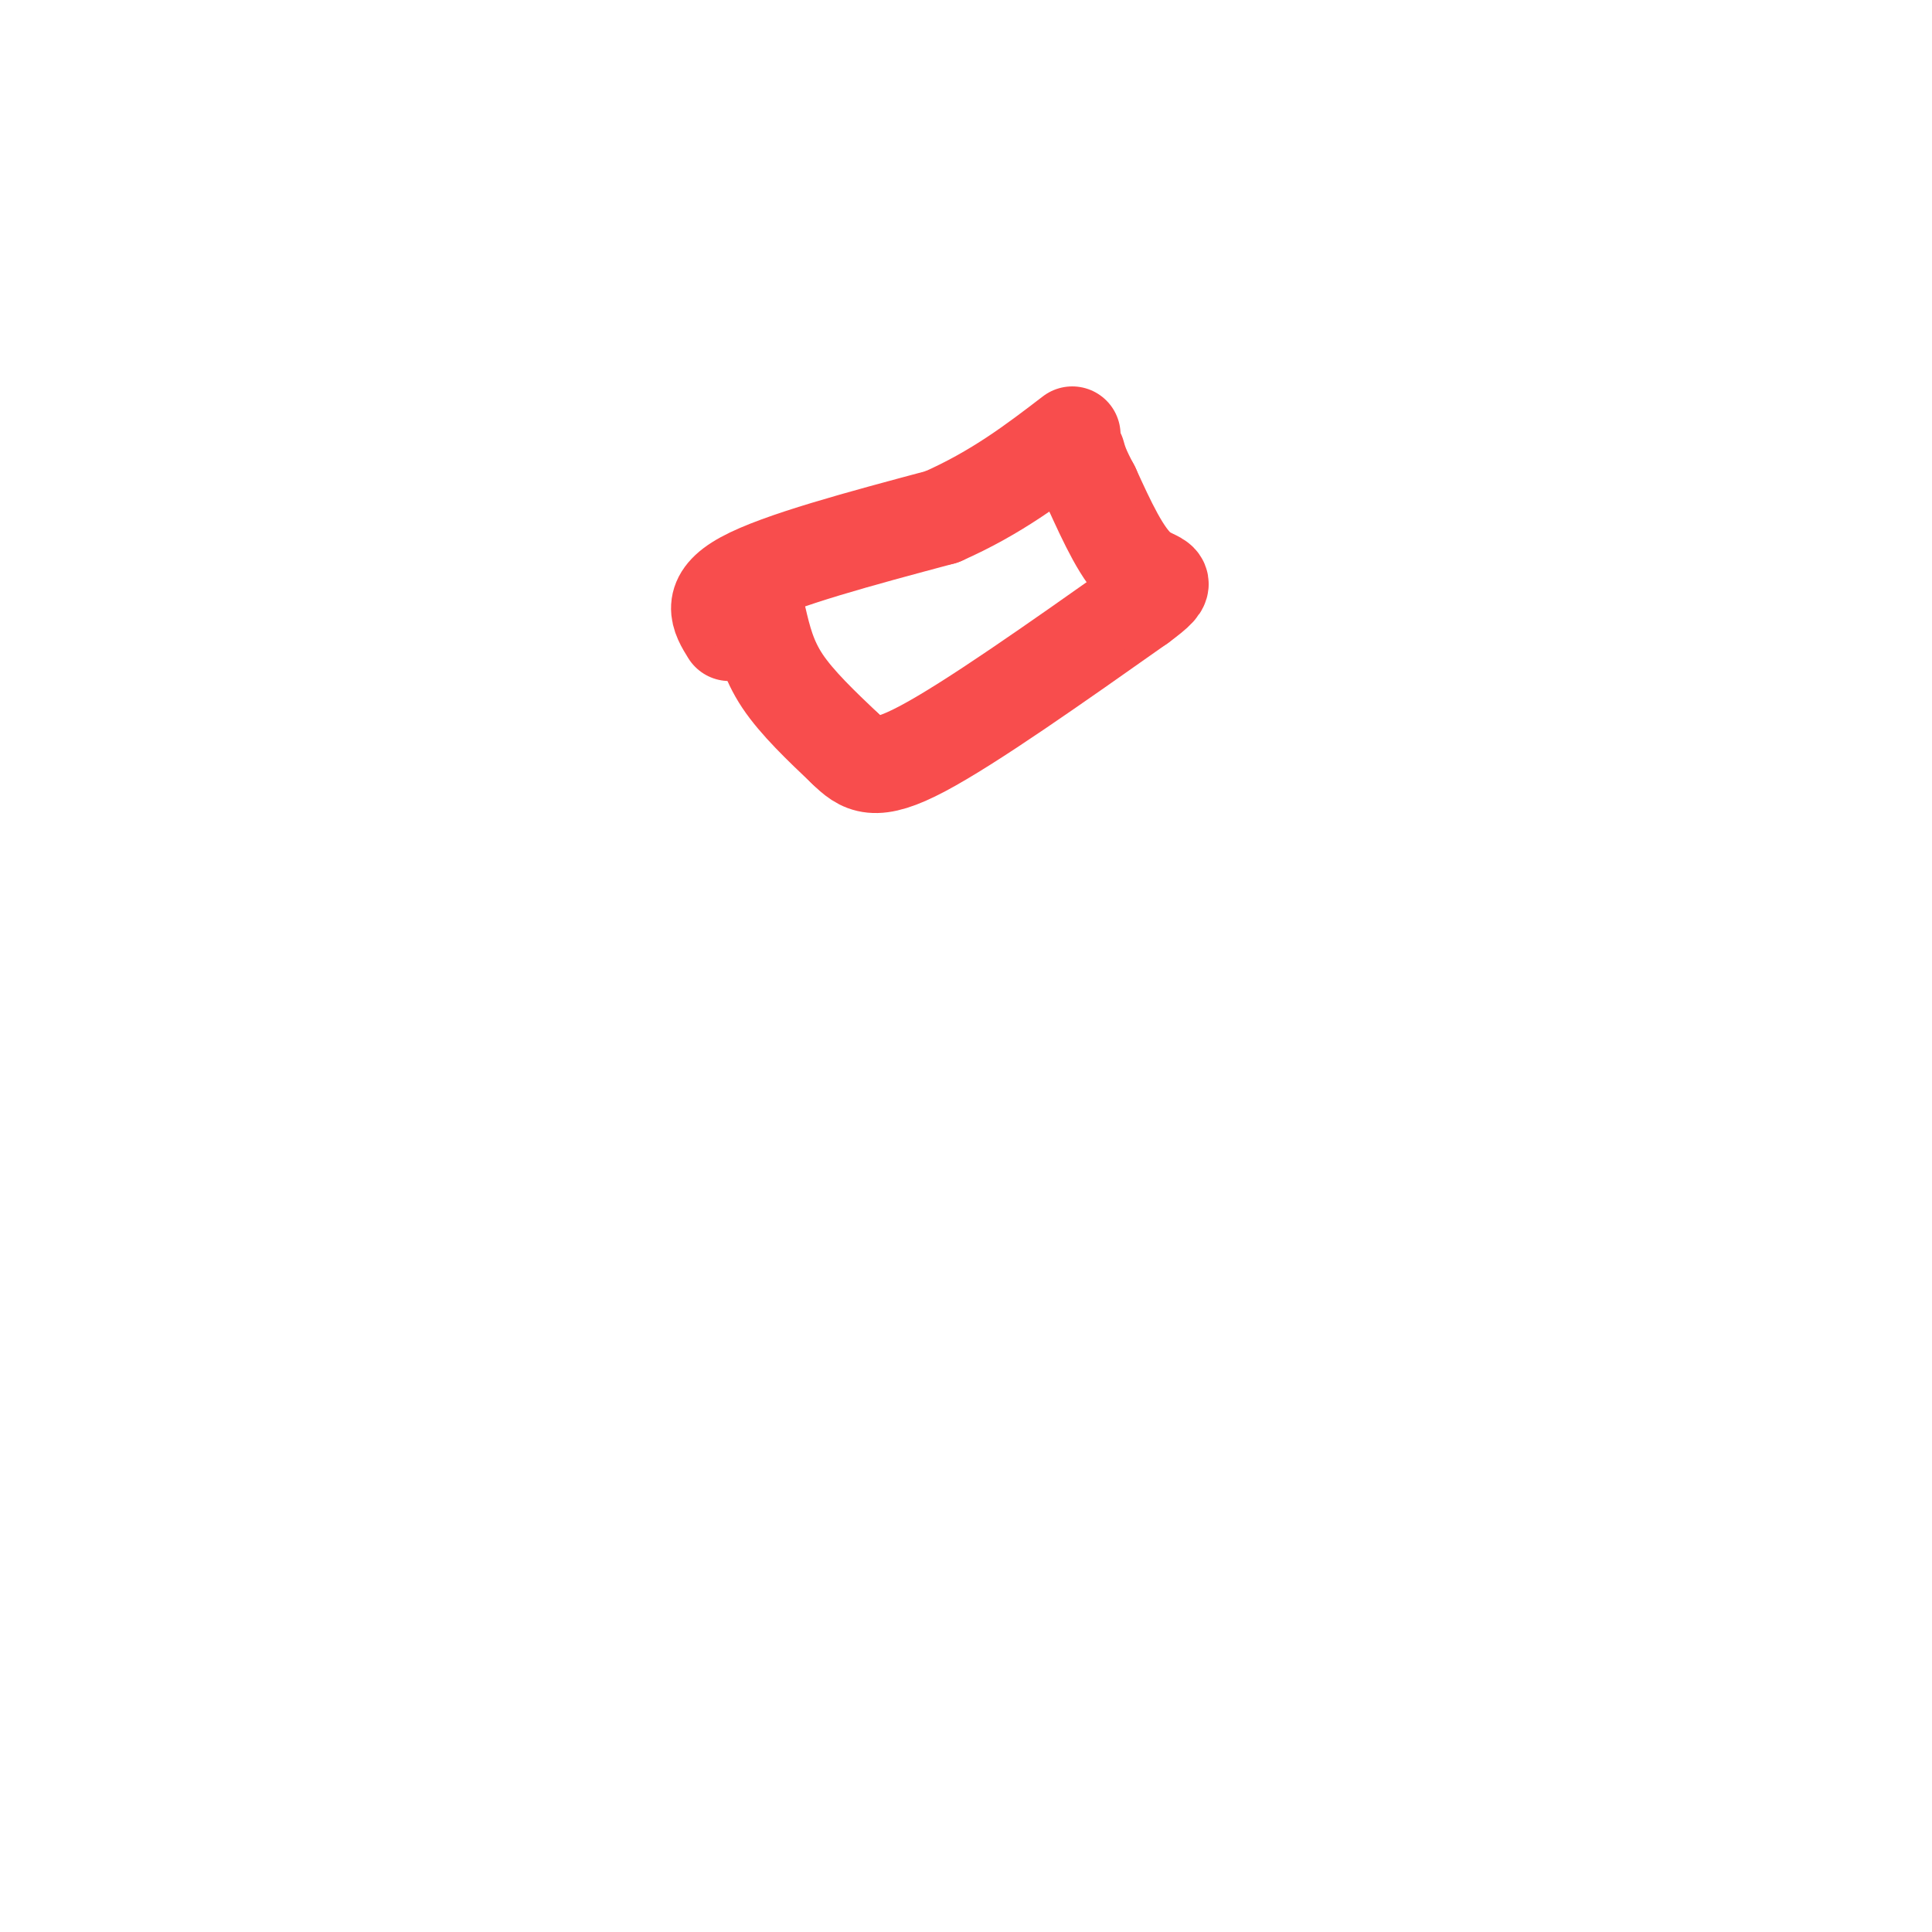<svg viewBox='0 0 400 400' version='1.1' xmlns='http://www.w3.org/2000/svg' xmlns:xlink='http://www.w3.org/1999/xlink'><g fill='none' stroke='#F84D4D' stroke-width='20' stroke-linecap='round' stroke-linejoin='round'><path d='M151,131c-2.167,-3.500 -4.333,-7.000 3,-11c7.333,-4.000 24.167,-8.500 41,-13'/><path d='M195,107c11.333,-5.000 19.167,-11.000 27,-17'/><path d='M157,128c1.000,4.250 2.000,8.500 5,13c3.000,4.500 8.000,9.250 13,14'/><path d='M175,155c3.578,3.511 6.022,5.289 16,0c9.978,-5.289 27.489,-17.644 45,-30'/><path d='M236,125c7.444,-5.467 3.556,-4.133 0,-7c-3.556,-2.867 -6.778,-9.933 -10,-17'/><path d='M226,101c-2.167,-4.000 -2.583,-5.500 -3,-7'/></g>
</svg>